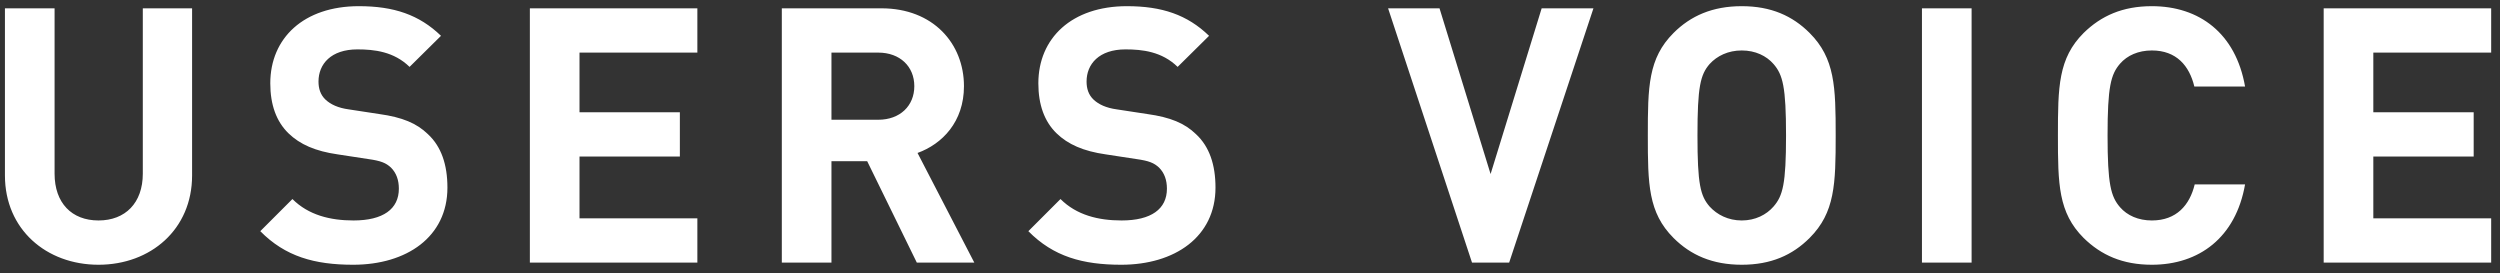 <svg width="238" height="26" viewBox="0 0 238 26" fill="none" xmlns="http://www.w3.org/2000/svg">
<rect x="0" y="0" width="238" height="26" fill="#333333" stroke="none"/>
<path d="M18.287 16.704C18.287 21.838 14.342 25.204 9.378 25.204C4.414 25.204 0.47 21.838 0.47 16.704V0.792H5.196V16.534C5.196 19.322 6.828 20.988 9.378 20.988C11.928 20.988 13.595 19.322 13.595 16.534V0.792H18.287V16.704ZM42.595 17.86C42.595 22.552 38.719 25.204 33.619 25.204C29.947 25.204 27.159 24.422 24.779 22.008L27.839 18.948C29.369 20.478 31.443 20.988 33.653 20.988C36.475 20.988 37.971 19.9 37.971 17.962C37.971 17.146 37.733 16.466 37.223 15.956C36.747 15.514 36.271 15.31 35.047 15.14L32.157 14.698C30.015 14.392 28.553 13.746 27.465 12.692C26.309 11.57 25.731 9.972 25.731 7.932C25.731 3.614 28.927 0.588 34.163 0.588C37.495 0.588 39.909 1.404 41.983 3.41L38.991 6.368C37.495 4.906 35.625 4.702 34.027 4.702C31.511 4.702 30.321 6.096 30.321 7.762C30.321 8.408 30.491 9.02 31.001 9.496C31.477 9.938 32.191 10.278 33.211 10.414L36.101 10.856C38.311 11.162 39.671 11.74 40.725 12.76C42.017 13.95 42.595 15.684 42.595 17.86ZM66.389 25H50.443V0.792H66.389V5.008H55.169V10.686H64.723V14.902H55.169V20.784H66.389V25ZM92.755 25H87.281L82.555 15.344H79.155V25H74.429V0.792H83.915C88.845 0.792 91.769 4.158 91.769 8.204C91.769 11.604 89.695 13.712 87.349 14.562L92.755 25ZM87.043 8.204C87.043 6.334 85.683 5.008 83.609 5.008H79.155V11.4H83.609C85.683 11.4 87.043 10.074 87.043 8.204ZM115.715 17.86C115.715 22.552 111.839 25.204 106.739 25.204C103.067 25.204 100.279 24.422 97.899 22.008L100.959 18.948C102.489 20.478 104.563 20.988 106.773 20.988C109.595 20.988 111.091 19.9 111.091 17.962C111.091 17.146 110.853 16.466 110.343 15.956C109.867 15.514 109.391 15.31 108.167 15.14L105.277 14.698C103.135 14.392 101.673 13.746 100.585 12.692C99.429 11.57 98.851 9.972 98.851 7.932C98.851 3.614 102.047 0.588 107.283 0.588C110.615 0.588 113.029 1.404 115.103 3.41L112.111 6.368C110.615 4.906 108.745 4.702 107.147 4.702C104.631 4.702 103.441 6.096 103.441 7.762C103.441 8.408 103.611 9.02 104.121 9.496C104.597 9.938 105.311 10.278 106.331 10.414L109.221 10.856C111.431 11.162 112.791 11.74 113.845 12.76C115.137 13.95 115.715 15.684 115.715 17.86ZM151.696 0.792L143.672 25H140.136L132.146 0.792H137.042L141.904 16.568L146.766 0.792H151.696ZM174.757 12.896C174.757 17.52 174.689 20.24 172.275 22.654C170.643 24.286 168.603 25.204 165.815 25.204C163.027 25.204 160.953 24.286 159.321 22.654C156.907 20.24 156.873 17.52 156.873 12.896C156.873 8.272 156.907 5.552 159.321 3.138C160.953 1.506 163.027 0.588 165.815 0.588C168.603 0.588 170.643 1.506 172.275 3.138C174.689 5.552 174.757 8.272 174.757 12.896ZM170.031 12.896C170.031 8.272 169.725 7.116 168.841 6.096C168.161 5.314 167.107 4.804 165.815 4.804C164.523 4.804 163.469 5.314 162.755 6.096C161.871 7.116 161.599 8.272 161.599 12.896C161.599 17.52 161.871 18.642 162.755 19.662C163.469 20.444 164.523 20.988 165.815 20.988C167.107 20.988 168.161 20.444 168.841 19.662C169.725 18.642 170.031 17.52 170.031 12.896ZM187.696 25H182.97V0.792H187.696V25ZM213.73 17.554C212.846 22.62 209.344 25.204 204.856 25.204C202.068 25.204 200.028 24.286 198.362 22.654C195.948 20.24 195.914 17.52 195.914 12.896C195.914 8.272 195.948 5.552 198.362 3.138C200.028 1.506 202.068 0.588 204.856 0.588C209.378 0.588 212.846 3.172 213.73 8.238H208.902C208.426 6.266 207.202 4.804 204.856 4.804C203.564 4.804 202.51 5.28 201.83 6.062C200.946 7.082 200.64 8.272 200.64 12.896C200.64 17.52 200.946 18.71 201.83 19.73C202.51 20.512 203.564 20.988 204.856 20.988C207.202 20.988 208.46 19.526 208.936 17.554H213.73ZM237.16 25H221.214V0.792H237.16V5.008H225.94V10.686H235.494V14.902H225.94V20.784H237.16V25Z" fill="white"/>
</svg>

